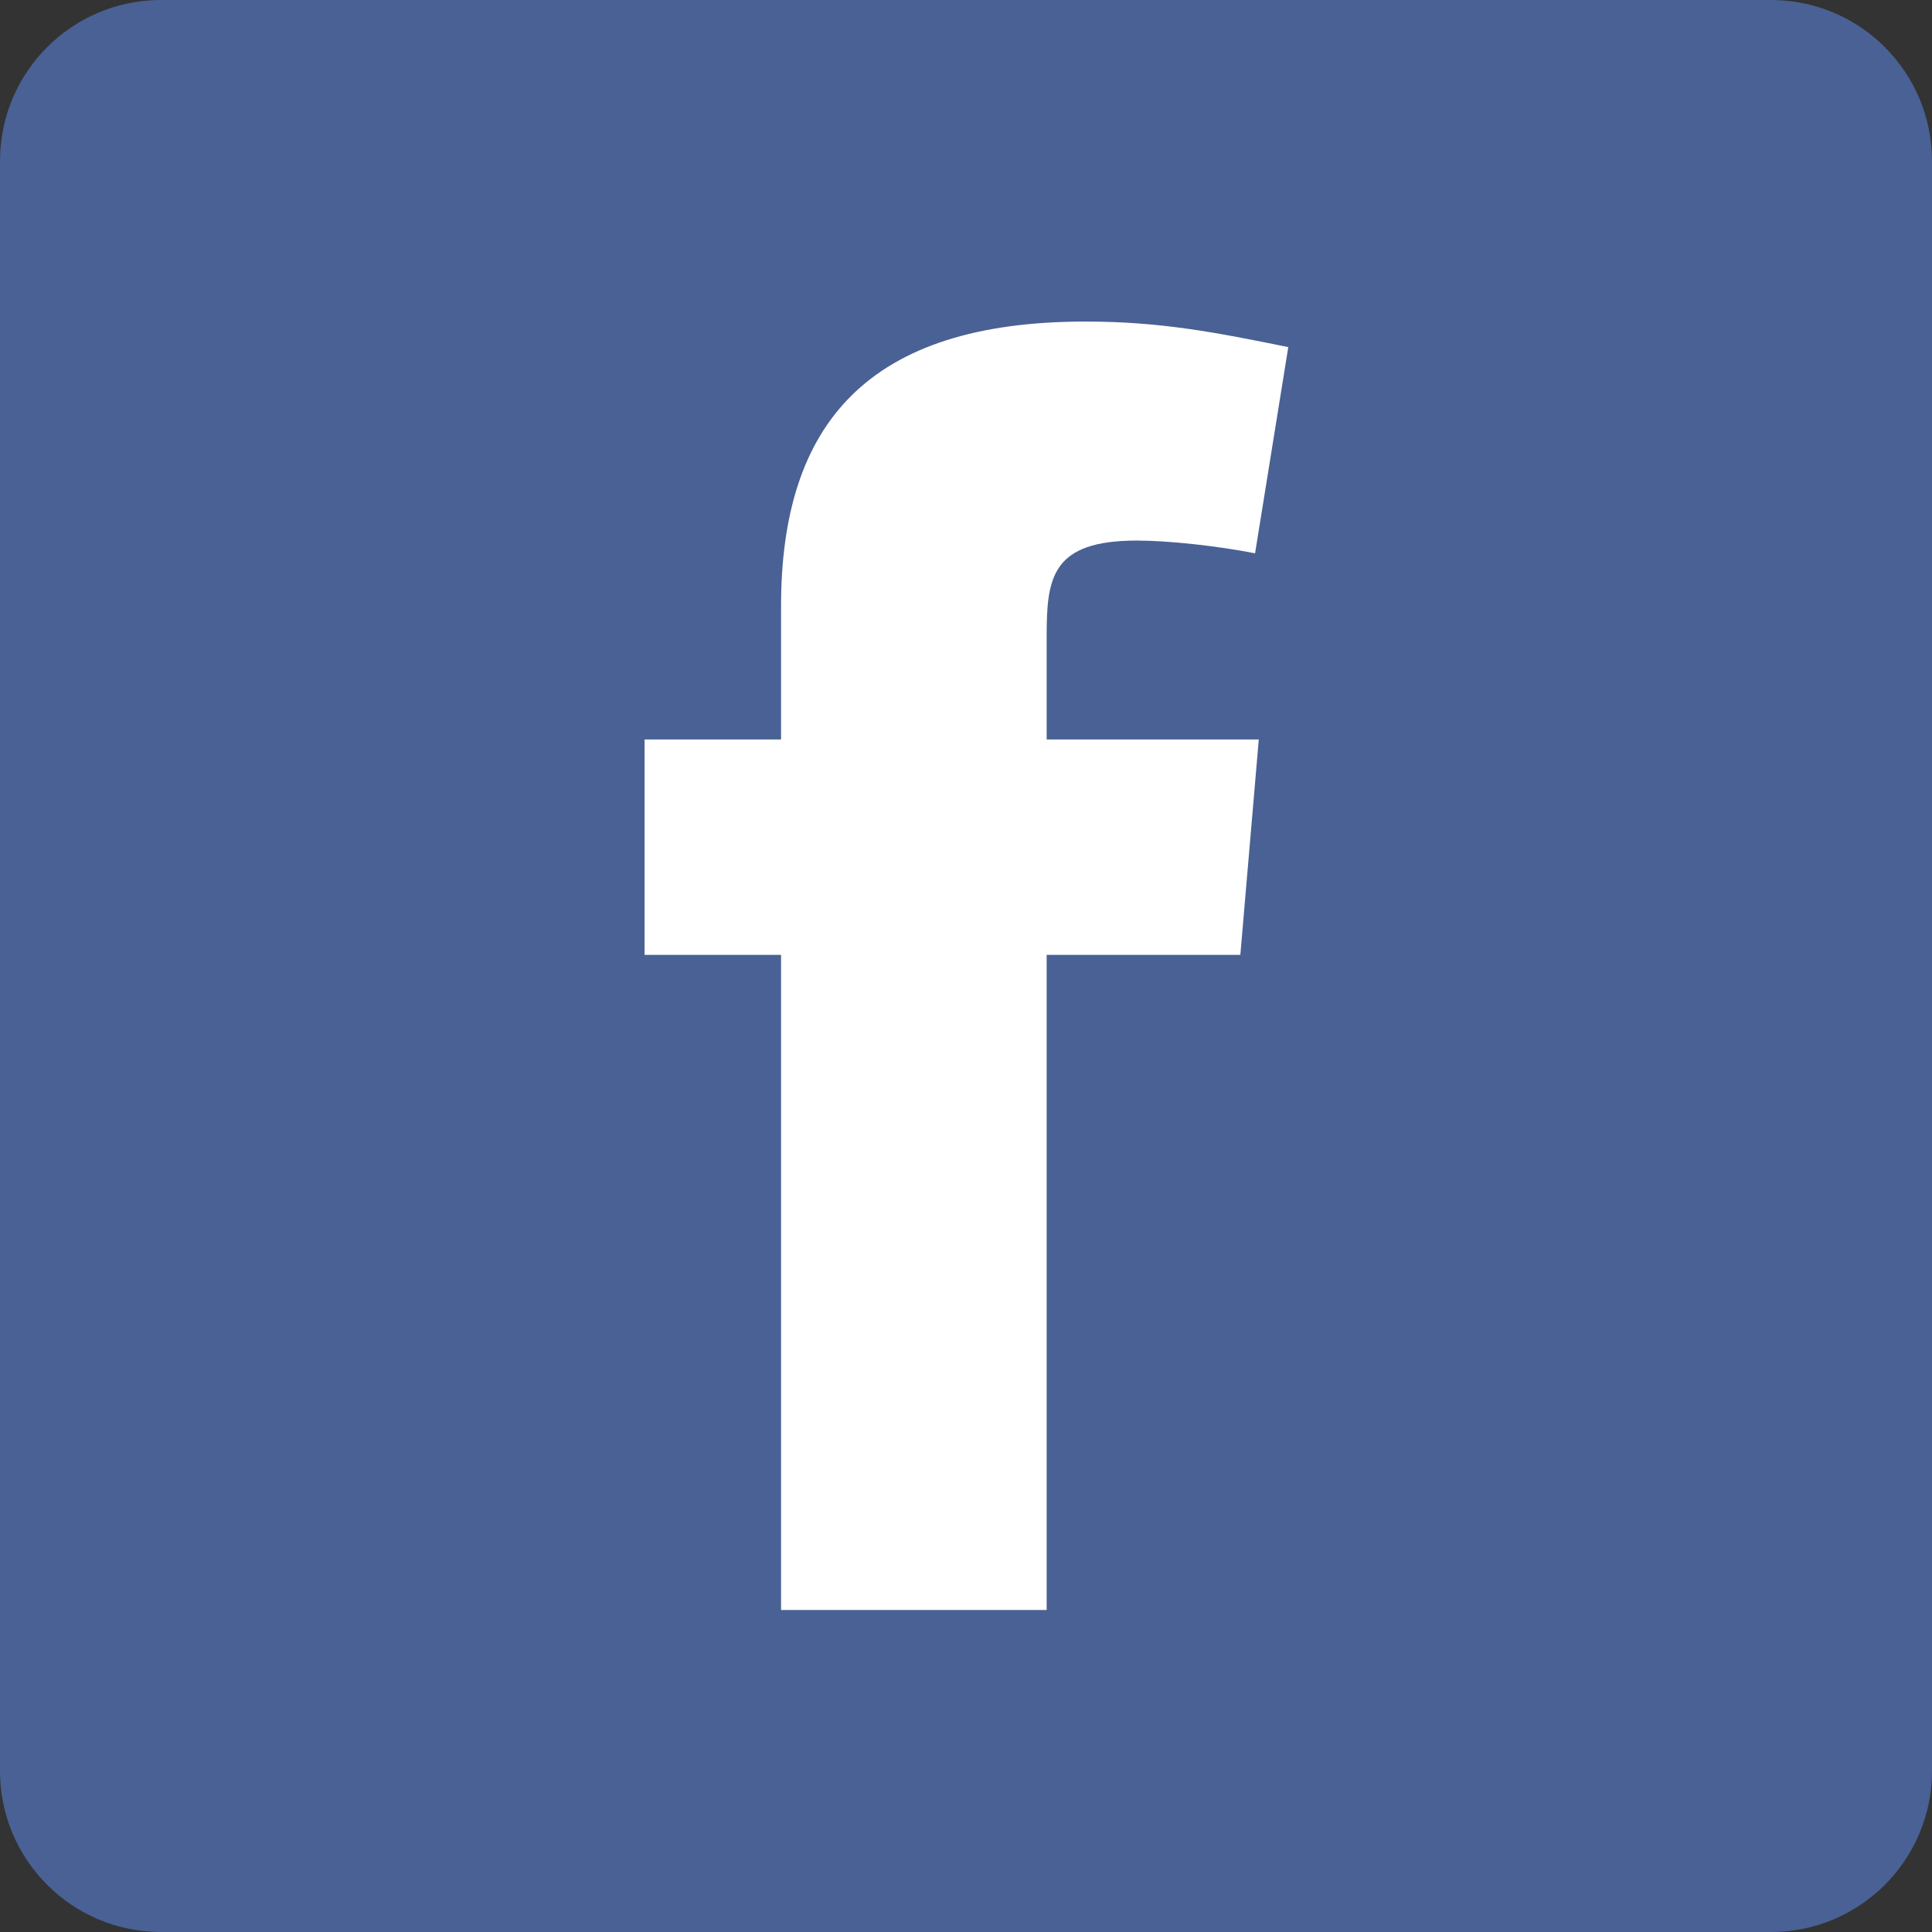 <svg xmlns="http://www.w3.org/2000/svg" xmlns:xlink="http://www.w3.org/1999/xlink" preserveAspectRatio="xMidYMid" width="48" height="48" viewBox="0 0 48 48">
  <rect x="0" y="0" width="48" height="48" fill="#333333" stroke="none"/>
  <defs>
    <style>
      .cls-1 {
        fill: #496194;
      }

      .cls-1, .cls-2 {
        fill-rule: evenodd;
      }

      .cls-2 {
        fill: #fff;
      }
    </style>
  </defs>
  <g>
    <path d="M4.000,-0.000 L44.000,-0.000 C46.209,-0.000 48.000,1.791 48.000,4.000 L48.000,44.000 C48.000,46.209 46.209,48.000 44.000,48.000 L4.000,48.000 C1.791,48.000 0.000,46.209 0.000,44.000 L0.000,4.000 C0.000,1.791 1.791,-0.000 4.000,-0.000 Z" class="cls-1"/>
    <path d="M32.007,8.624 C30.220,8.261 28.845,7.989 26.966,7.989 C21.559,7.989 19.405,10.528 19.405,15.062 L19.405,18.372 L16.014,18.372 L16.014,23.723 L19.405,23.723 L19.405,40.000 L26.004,40.000 L26.004,23.723 L30.816,23.723 L31.274,18.372 L26.004,18.372 L26.004,15.788 C26.004,14.337 26.141,13.430 28.250,13.430 C29.028,13.430 30.266,13.566 31.182,13.747 L32.007,8.624 Z" class="cls-2"/>
  </g>
</svg>

